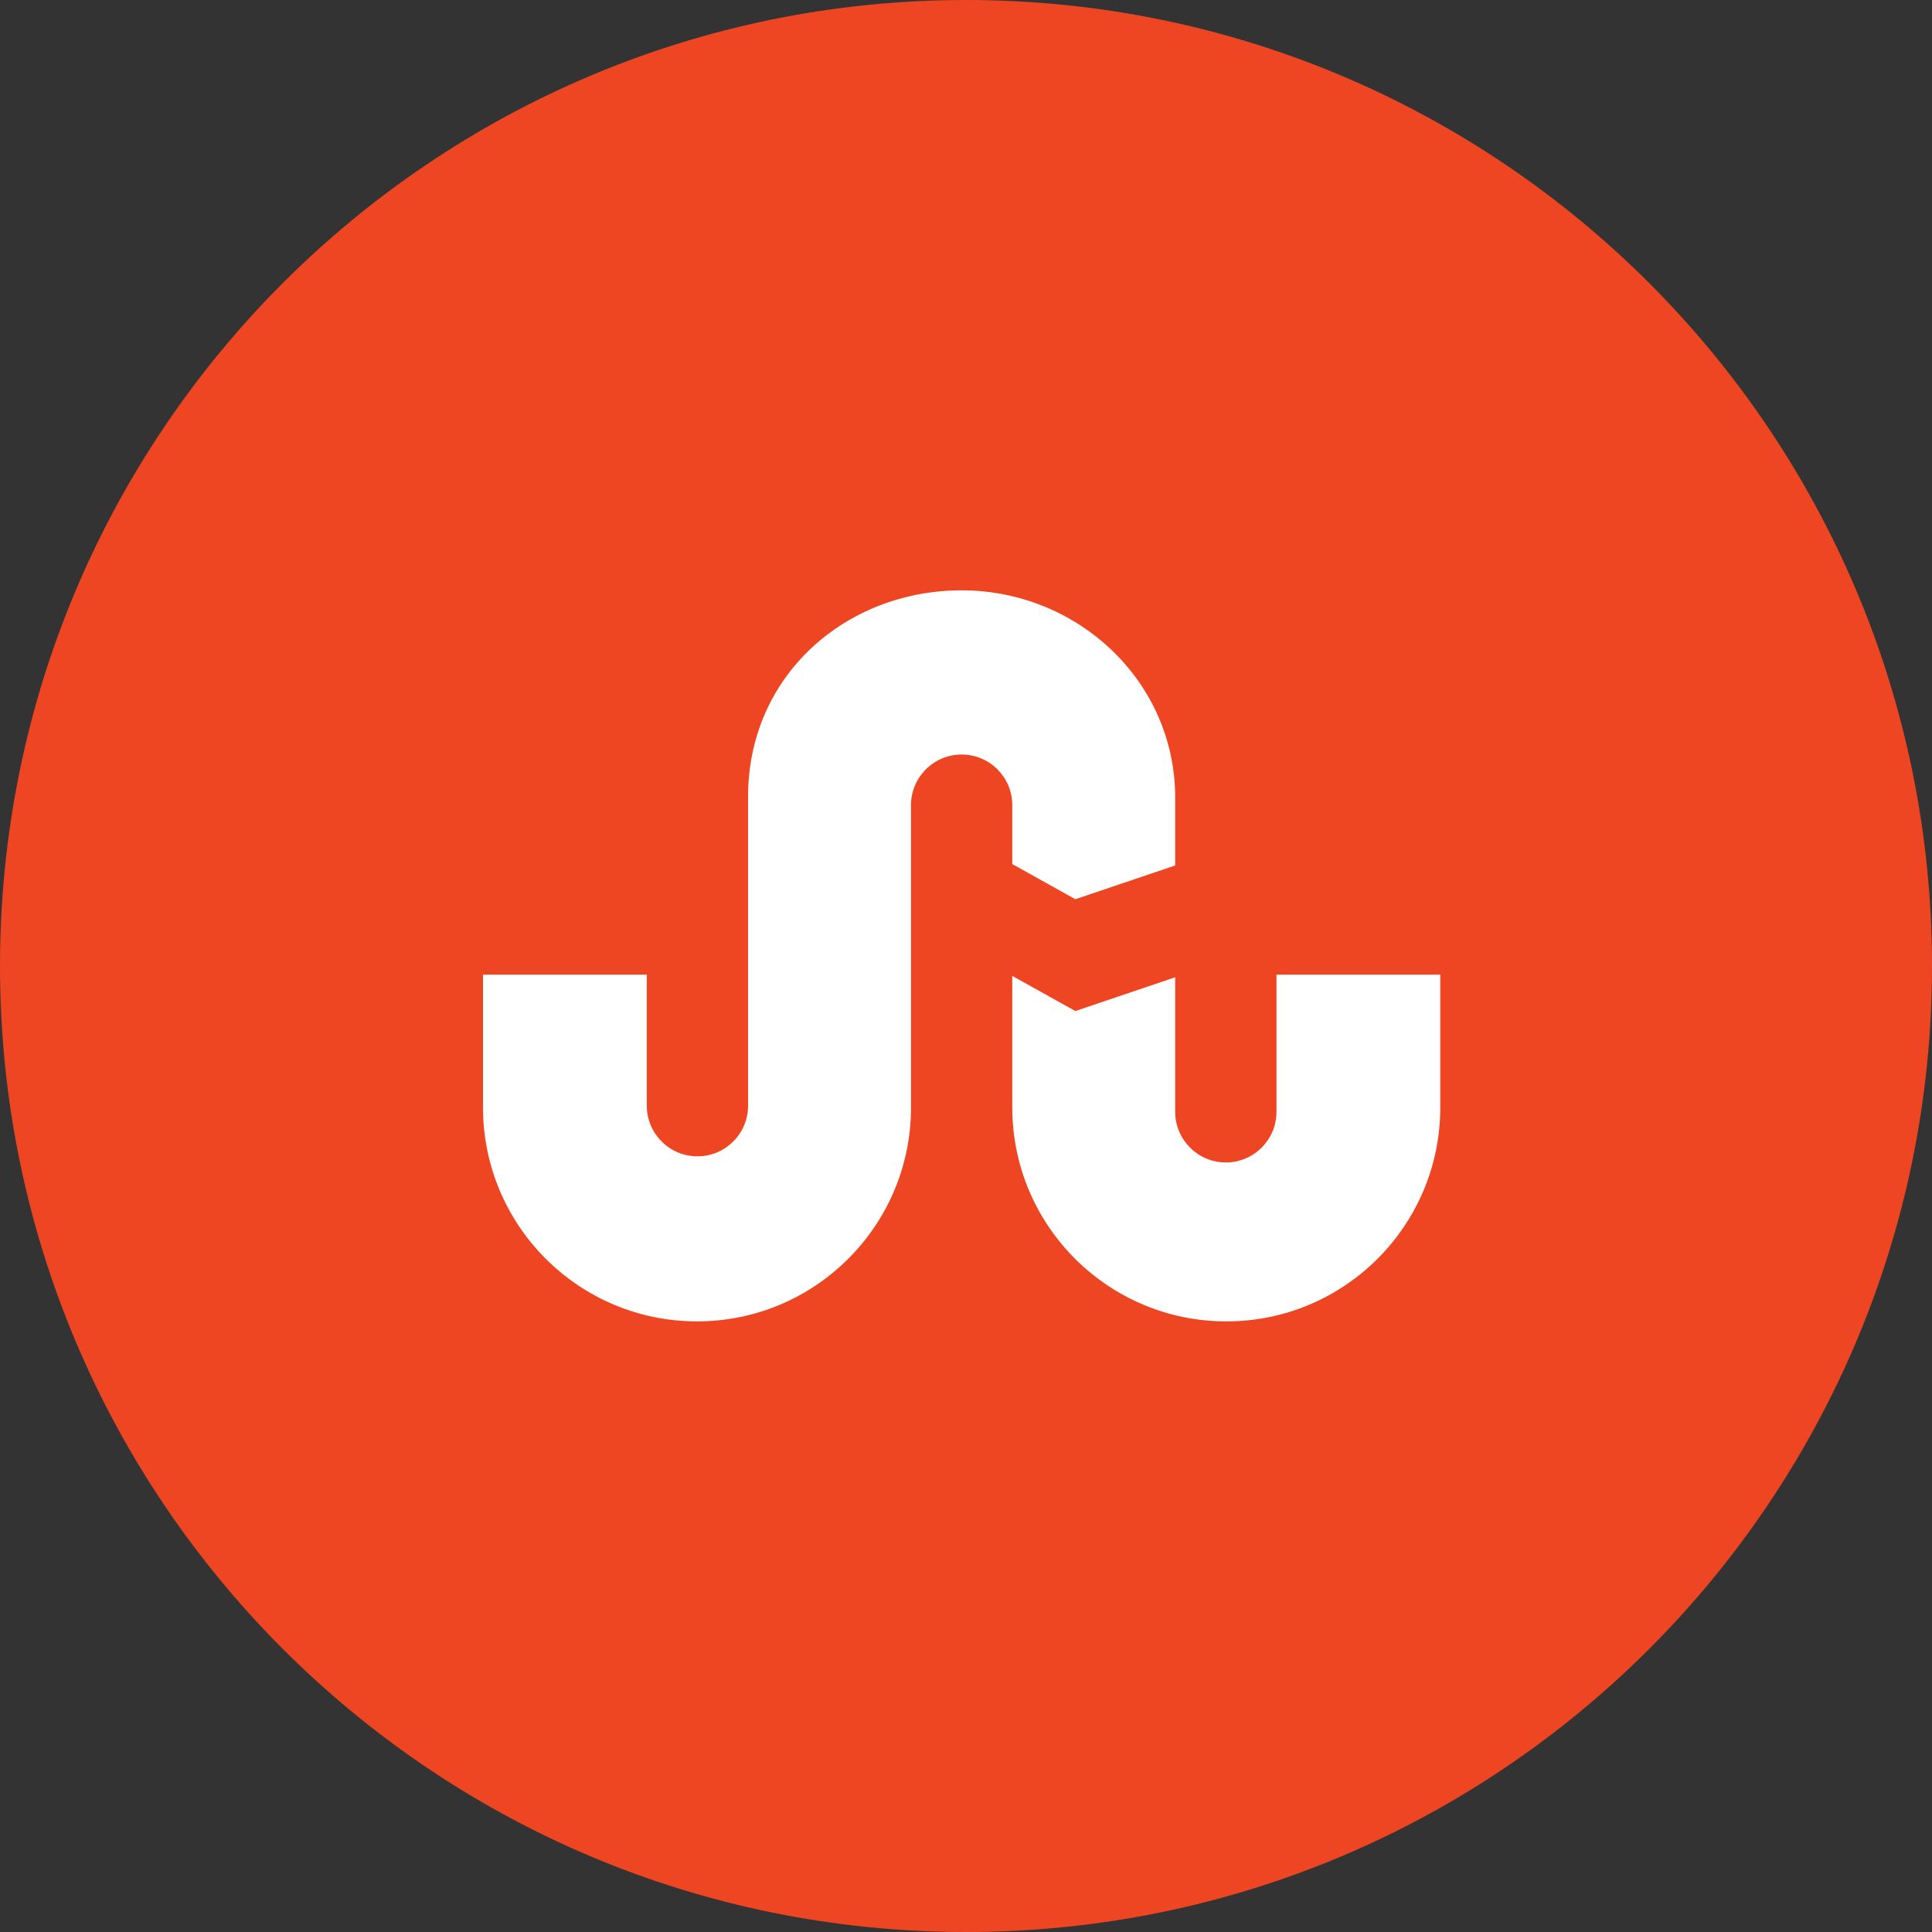 <?xml version="1.0" ?>

<svg width="800px" height="800px" viewBox="0 0 72 72" xmlns="http://www.w3.org/2000/svg">
<rect x="0" y="0" width="72" height="72" fill="#333333" stroke="none"/>
<g fill="none" fill-rule="evenodd">
<path d="M36,72 L36,72 C55.882,72 72,55.882 72,36 L72,36 C72,16.118 55.882,-3.65231026e-15 36,0 L36,0 C16.118,3.65231026e-15 -2.4348735e-15,16.118 0,36 L0,36 C2.4348735e-15,55.882 16.118,72 36,72 Z" fill="#EE4623"/>
<path d="M53.675,41.269 L53.675,36.323 L47.571,36.323 L47.571,41.433 C47.571,42.475 46.727,43.321 45.684,43.321 C44.642,43.321 43.796,42.475 43.796,41.433 L43.796,36.42 L40.076,37.679 L37.725,36.37 L37.725,41.34 C37.764,45.711 41.32,49.244 45.701,49.244 C50.105,49.244 53.675,45.674 53.675,41.269 M35.837,28.119 C34.796,28.119 33.95,28.964 33.95,30.007 L33.95,41.384 C33.889,45.734 30.341,49.244 25.975,49.244 C21.57,49.244 18,45.674 18,41.269 L18,36.323 L24.104,36.323 L24.104,41.204 C24.104,42.247 24.949,43.093 25.992,43.093 C27.035,43.093 27.879,42.247 27.879,41.204 L27.879,29.684 C27.879,25.166 31.531,22 35.837,22 C40.16,22 43.796,25.384 43.796,29.732 L43.796,32.253 L40.075,33.511 L37.725,32.202 L37.725,30.007 C37.725,28.964 36.881,28.119 35.837,28.119" fill="#FFF"/>
</g>
</svg>